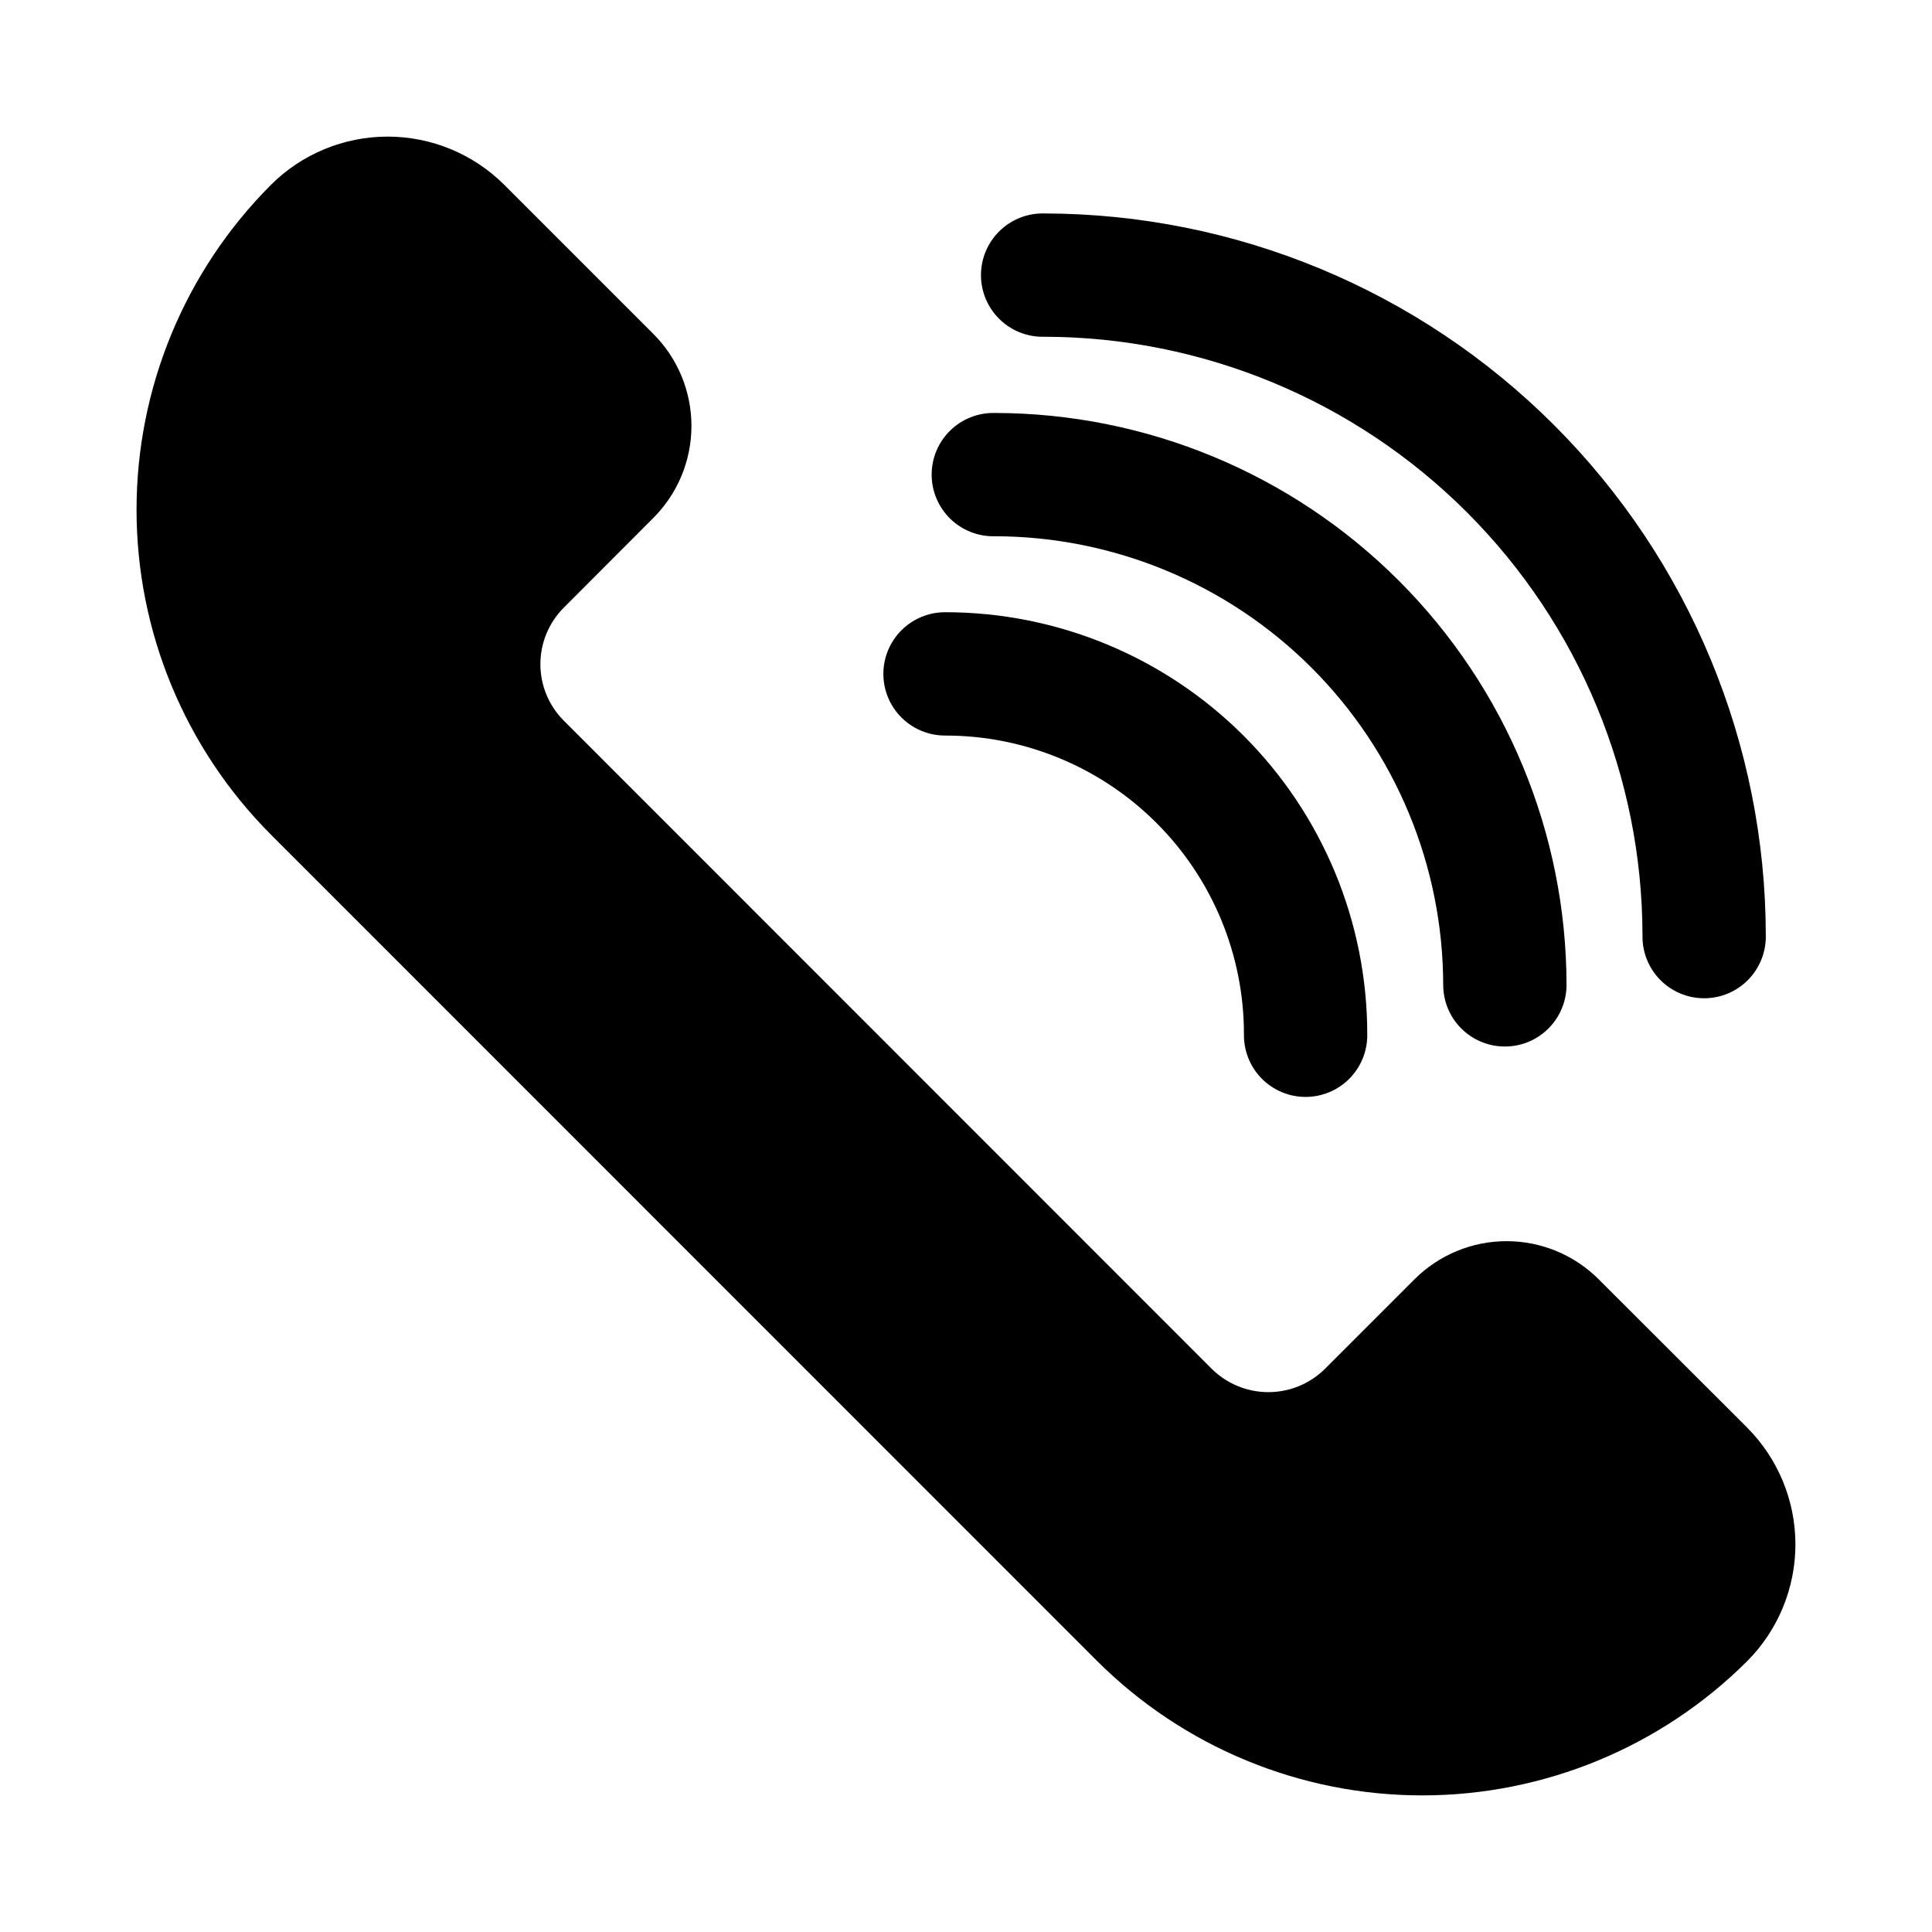 <?xml version="1.0" encoding="UTF-8"?>
<!-- Uploaded to: ICON Repo, www.iconrepo.com, Generator: ICON Repo Mixer Tools -->
<svg fill="#000000" width="800px" height="800px" version="1.1" viewBox="144 144 512 512" xmlns="http://www.w3.org/2000/svg">
 <g>
  <path d="m394.44 338.93h0.066c20.996-0.012 41.133 8.324 55.98 23.168 14.848 14.848 23.184 34.988 23.172 55.98-0.074 4.383 1.613 8.609 4.688 11.734 3.07 3.125 7.269 4.883 11.652 4.883 4.379 0 8.578-1.758 11.652-4.883 3.07-3.125 4.758-7.352 4.688-11.734 0.004-29.66-11.777-58.109-32.75-79.082-20.973-20.973-49.422-32.754-79.082-32.75h-0.066c-5.836 0-11.23 3.117-14.152 8.172-2.918 5.059-2.918 11.285 0 16.344 2.922 5.055 8.316 8.168 14.152 8.168z"/>
  <path d="m420.58 233.24h0.062c42.066 0.055 82.391 16.797 112.13 46.547 29.738 29.75 46.465 70.082 46.504 112.15-0.074 4.379 1.613 8.605 4.688 11.73 3.07 3.125 7.269 4.883 11.652 4.883 4.379 0 8.578-1.758 11.652-4.883 3.07-3.125 4.758-7.352 4.688-11.73-0.043-50.73-20.211-99.375-56.078-135.25-35.867-35.879-84.5-56.062-135.23-56.121h-0.062c-4.383-0.074-8.609 1.617-11.73 4.688-3.125 3.074-4.887 7.269-4.887 11.652 0 4.383 1.762 8.578 4.887 11.652 3.121 3.07 7.348 4.762 11.73 4.688z"/>
  <path d="m407.51 286.11h0.062c31.52 0.043 61.734 12.582 84.023 34.867 22.285 22.289 34.824 52.504 34.867 84.023 0 5.84 3.113 11.234 8.168 14.152 5.059 2.918 11.289 2.918 16.344 0 5.055-2.918 8.172-8.312 8.172-14.152-0.047-40.184-16.031-78.711-44.449-107.12-28.414-28.414-66.941-44.398-107.12-44.441h-0.062c-4.383-0.074-8.609 1.613-11.734 4.688-3.125 3.07-4.883 7.269-4.883 11.648 0 4.383 1.758 8.582 4.883 11.652 3.125 3.074 7.352 4.762 11.734 4.688z"/>
  <path d="m607.02 522.33-39.391-39.344c-6.469-6.445-15.23-10.062-24.367-10.062-9.133 0-17.895 3.617-24.363 10.062l-23.727 23.727c-3.992 3.981-9.402 6.219-15.043 6.219s-11.051-2.238-15.047-6.219l-171.69-171.75c-3.957-3.969-6.184-9.348-6.184-14.953 0-5.606 2.227-10.984 6.184-14.953l23.68-23.727c6.512-6.473 10.168-15.277 10.168-24.457 0-9.18-3.656-17.984-10.168-24.457l-39.434-39.434c-8.207-8.184-19.324-12.781-30.914-12.781s-22.711 4.598-30.918 12.781c-22.809 22.848-35.621 53.816-35.621 86.105 0 32.285 12.812 63.254 35.621 86.105l218.97 219.02h0.004c22.867 22.789 53.84 35.586 86.129 35.586 32.285 0 63.258-12.797 86.125-35.586 8.184-8.219 12.773-19.348 12.773-30.945-0.004-11.594-4.606-22.719-12.789-30.934z"/>
 </g>
</svg>